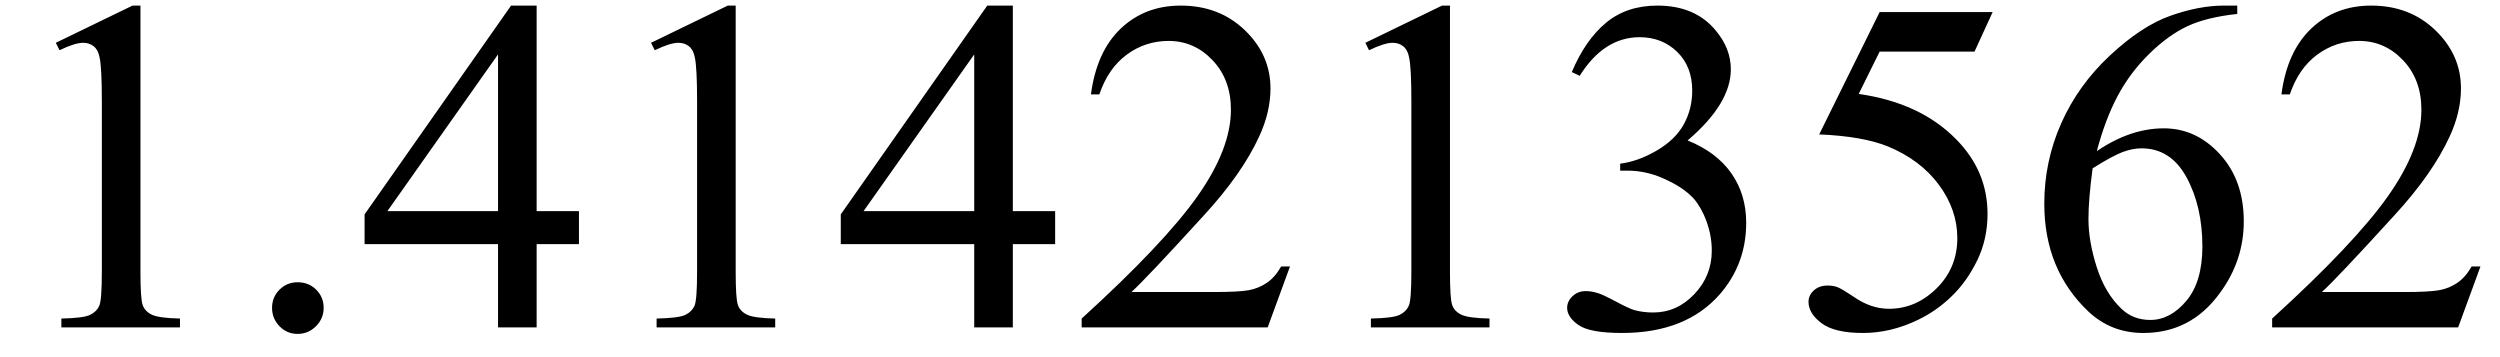 <svg xmlns="http://www.w3.org/2000/svg" xmlns:xlink="http://www.w3.org/1999/xlink" stroke-dasharray="none" shape-rendering="auto" font-family="'Dialog'" width="84" text-rendering="auto" fill-opacity="1" contentScriptType="text/ecmascript" color-interpolation="auto" color-rendering="auto" preserveAspectRatio="xMidYMid meet" font-size="12" fill="black" stroke="black" image-rendering="auto" stroke-miterlimit="10" zoomAndPan="magnify" version="1.0" stroke-linecap="square" stroke-linejoin="miter" contentStyleType="text/css" font-style="normal" height="12" stroke-width="1" stroke-dashoffset="0" font-weight="normal" stroke-opacity="1"><defs id="genericDefs"/><g><g text-rendering="optimizeLegibility" transform="translate(0,11)" color-rendering="optimizeQuality" color-interpolation="linearRGB" image-rendering="optimizeQuality"><path d="M1.875 -9.562 L4.453 -10.812 L4.719 -10.812 L4.719 -1.875 Q4.719 -0.984 4.789 -0.766 Q4.859 -0.547 5.094 -0.43 Q5.328 -0.312 6.047 -0.297 L6.047 0 L2.062 0 L2.062 -0.297 Q2.812 -0.312 3.031 -0.422 Q3.25 -0.531 3.336 -0.727 Q3.422 -0.922 3.422 -1.875 L3.422 -7.594 Q3.422 -8.75 3.344 -9.078 Q3.297 -9.328 3.148 -9.445 Q3 -9.562 2.797 -9.562 Q2.516 -9.562 2 -9.312 L1.875 -9.562 ZM10 -1.516 Q10.375 -1.516 10.625 -1.266 Q10.875 -1.016 10.875 -0.656 Q10.875 -0.297 10.617 -0.039 Q10.359 0.219 10 0.219 Q9.641 0.219 9.391 -0.039 Q9.141 -0.297 9.141 -0.656 Q9.141 -1.016 9.391 -1.266 Q9.641 -1.516 10 -1.516 ZM19.453 -3.906 L19.453 -2.797 L18.031 -2.797 L18.031 0 L16.734 0 L16.734 -2.797 L12.25 -2.797 L12.25 -3.797 L17.172 -10.812 L18.031 -10.812 L18.031 -3.906 L19.453 -3.906 ZM16.734 -3.906 L16.734 -9.172 L13.016 -3.906 L16.734 -3.906 ZM21.875 -9.562 L24.453 -10.812 L24.719 -10.812 L24.719 -1.875 Q24.719 -0.984 24.789 -0.766 Q24.859 -0.547 25.094 -0.43 Q25.328 -0.312 26.047 -0.297 L26.047 0 L22.062 0 L22.062 -0.297 Q22.812 -0.312 23.031 -0.422 Q23.25 -0.531 23.336 -0.727 Q23.422 -0.922 23.422 -1.875 L23.422 -7.594 Q23.422 -8.75 23.344 -9.078 Q23.297 -9.328 23.148 -9.445 Q23 -9.562 22.797 -9.562 Q22.516 -9.562 22 -9.312 L21.875 -9.562 ZM35.453 -3.906 L35.453 -2.797 L34.031 -2.797 L34.031 0 L32.734 0 L32.734 -2.797 L28.25 -2.797 L28.25 -3.797 L33.172 -10.812 L34.031 -10.812 L34.031 -3.906 L35.453 -3.906 ZM32.734 -3.906 L32.734 -9.172 L29.016 -3.906 L32.734 -3.906 ZM43.344 -2.047 L42.594 0 L36.344 0 L36.344 -0.297 Q39.109 -2.812 40.234 -4.406 Q41.359 -6 41.359 -7.312 Q41.359 -8.328 40.742 -8.977 Q40.125 -9.625 39.266 -9.625 Q38.484 -9.625 37.859 -9.164 Q37.234 -8.703 36.938 -7.828 L36.656 -7.828 Q36.844 -9.266 37.656 -10.039 Q38.469 -10.812 39.672 -10.812 Q40.969 -10.812 41.828 -9.984 Q42.688 -9.156 42.688 -8.031 Q42.688 -7.234 42.312 -6.422 Q41.734 -5.156 40.438 -3.75 Q38.5 -1.625 38.016 -1.188 L40.781 -1.188 Q41.625 -1.188 41.961 -1.25 Q42.297 -1.312 42.57 -1.5 Q42.844 -1.688 43.047 -2.047 L43.344 -2.047 ZM45.875 -9.562 L48.453 -10.812 L48.719 -10.812 L48.719 -1.875 Q48.719 -0.984 48.789 -0.766 Q48.859 -0.547 49.094 -0.43 Q49.328 -0.312 50.047 -0.297 L50.047 0 L46.062 0 L46.062 -0.297 Q46.812 -0.312 47.031 -0.422 Q47.25 -0.531 47.336 -0.727 Q47.422 -0.922 47.422 -1.875 L47.422 -7.594 Q47.422 -8.75 47.344 -9.078 Q47.297 -9.328 47.148 -9.445 Q47 -9.562 46.797 -9.562 Q46.516 -9.562 46 -9.312 L45.875 -9.562 ZM52.812 -8.578 Q53.266 -9.656 53.961 -10.234 Q54.656 -10.812 55.688 -10.812 Q56.953 -10.812 57.641 -9.984 Q58.156 -9.375 58.156 -8.672 Q58.156 -7.516 56.703 -6.281 Q57.672 -5.891 58.172 -5.18 Q58.672 -4.469 58.672 -3.516 Q58.672 -2.141 57.797 -1.125 Q56.656 0.188 54.5 0.188 Q53.422 0.188 53.039 -0.078 Q52.656 -0.344 52.656 -0.656 Q52.656 -0.875 52.836 -1.047 Q53.016 -1.219 53.281 -1.219 Q53.469 -1.219 53.672 -1.156 Q53.812 -1.125 54.281 -0.875 Q54.75 -0.625 54.922 -0.578 Q55.219 -0.5 55.547 -0.5 Q56.344 -0.5 56.93 -1.117 Q57.516 -1.734 57.516 -2.578 Q57.516 -3.188 57.25 -3.781 Q57.047 -4.219 56.797 -4.438 Q56.469 -4.75 55.883 -5.008 Q55.297 -5.266 54.688 -5.266 L54.438 -5.266 L54.438 -5.5 Q55.047 -5.578 55.672 -5.945 Q56.297 -6.312 56.578 -6.828 Q56.859 -7.344 56.859 -7.953 Q56.859 -8.766 56.352 -9.258 Q55.844 -9.75 55.094 -9.75 Q53.891 -9.75 53.078 -8.453 L52.812 -8.578 ZM66.953 -10.594 L66.344 -9.266 L63.156 -9.266 L62.453 -7.844 Q64.531 -7.547 65.734 -6.312 Q66.781 -5.25 66.781 -3.812 Q66.781 -2.969 66.438 -2.258 Q66.094 -1.547 65.578 -1.047 Q65.062 -0.547 64.438 -0.25 Q63.531 0.188 62.594 0.188 Q61.641 0.188 61.203 -0.141 Q60.766 -0.469 60.766 -0.859 Q60.766 -1.078 60.945 -1.242 Q61.125 -1.406 61.406 -1.406 Q61.609 -1.406 61.758 -1.344 Q61.906 -1.281 62.281 -1.031 Q62.859 -0.625 63.469 -0.625 Q64.375 -0.625 65.07 -1.312 Q65.766 -2 65.766 -3 Q65.766 -3.953 65.148 -4.789 Q64.531 -5.625 63.438 -6.078 Q62.594 -6.422 61.125 -6.484 L63.156 -10.594 L66.953 -10.594 ZM75.172 -10.812 L75.172 -10.531 Q74.141 -10.422 73.492 -10.117 Q72.844 -9.812 72.203 -9.18 Q71.562 -8.547 71.148 -7.766 Q70.734 -6.984 70.453 -5.922 Q71.578 -6.688 72.703 -6.688 Q73.797 -6.688 74.594 -5.812 Q75.391 -4.938 75.391 -3.562 Q75.391 -2.234 74.578 -1.141 Q73.609 0.188 72.016 0.188 Q70.938 0.188 70.172 -0.531 Q68.688 -1.938 68.688 -4.156 Q68.688 -5.578 69.258 -6.859 Q69.828 -8.141 70.891 -9.133 Q71.953 -10.125 72.922 -10.469 Q73.891 -10.812 74.719 -10.812 L75.172 -10.812 ZM70.312 -5.344 Q70.172 -4.297 70.172 -3.641 Q70.172 -2.891 70.453 -2.016 Q70.734 -1.141 71.281 -0.625 Q71.672 -0.25 72.25 -0.25 Q72.922 -0.25 73.461 -0.891 Q74 -1.531 74 -2.719 Q74 -4.062 73.469 -5.039 Q72.938 -6.016 71.953 -6.016 Q71.656 -6.016 71.32 -5.891 Q70.984 -5.766 70.312 -5.344 ZM83.344 -2.047 L82.594 0 L76.344 0 L76.344 -0.297 Q79.109 -2.812 80.234 -4.406 Q81.359 -6 81.359 -7.312 Q81.359 -8.328 80.742 -8.977 Q80.125 -9.625 79.266 -9.625 Q78.484 -9.625 77.859 -9.164 Q77.234 -8.703 76.938 -7.828 L76.656 -7.828 Q76.844 -9.266 77.656 -10.039 Q78.469 -10.812 79.672 -10.812 Q80.969 -10.812 81.828 -9.984 Q82.688 -9.156 82.688 -8.031 Q82.688 -7.234 82.312 -6.422 Q81.734 -5.156 80.438 -3.75 Q78.5 -1.625 78.016 -1.188 L80.781 -1.188 Q81.625 -1.188 81.961 -1.25 Q82.297 -1.312 82.57 -1.5 Q82.844 -1.688 83.047 -2.047 L83.344 -2.047 Z" stroke="none"/></g></g></svg>